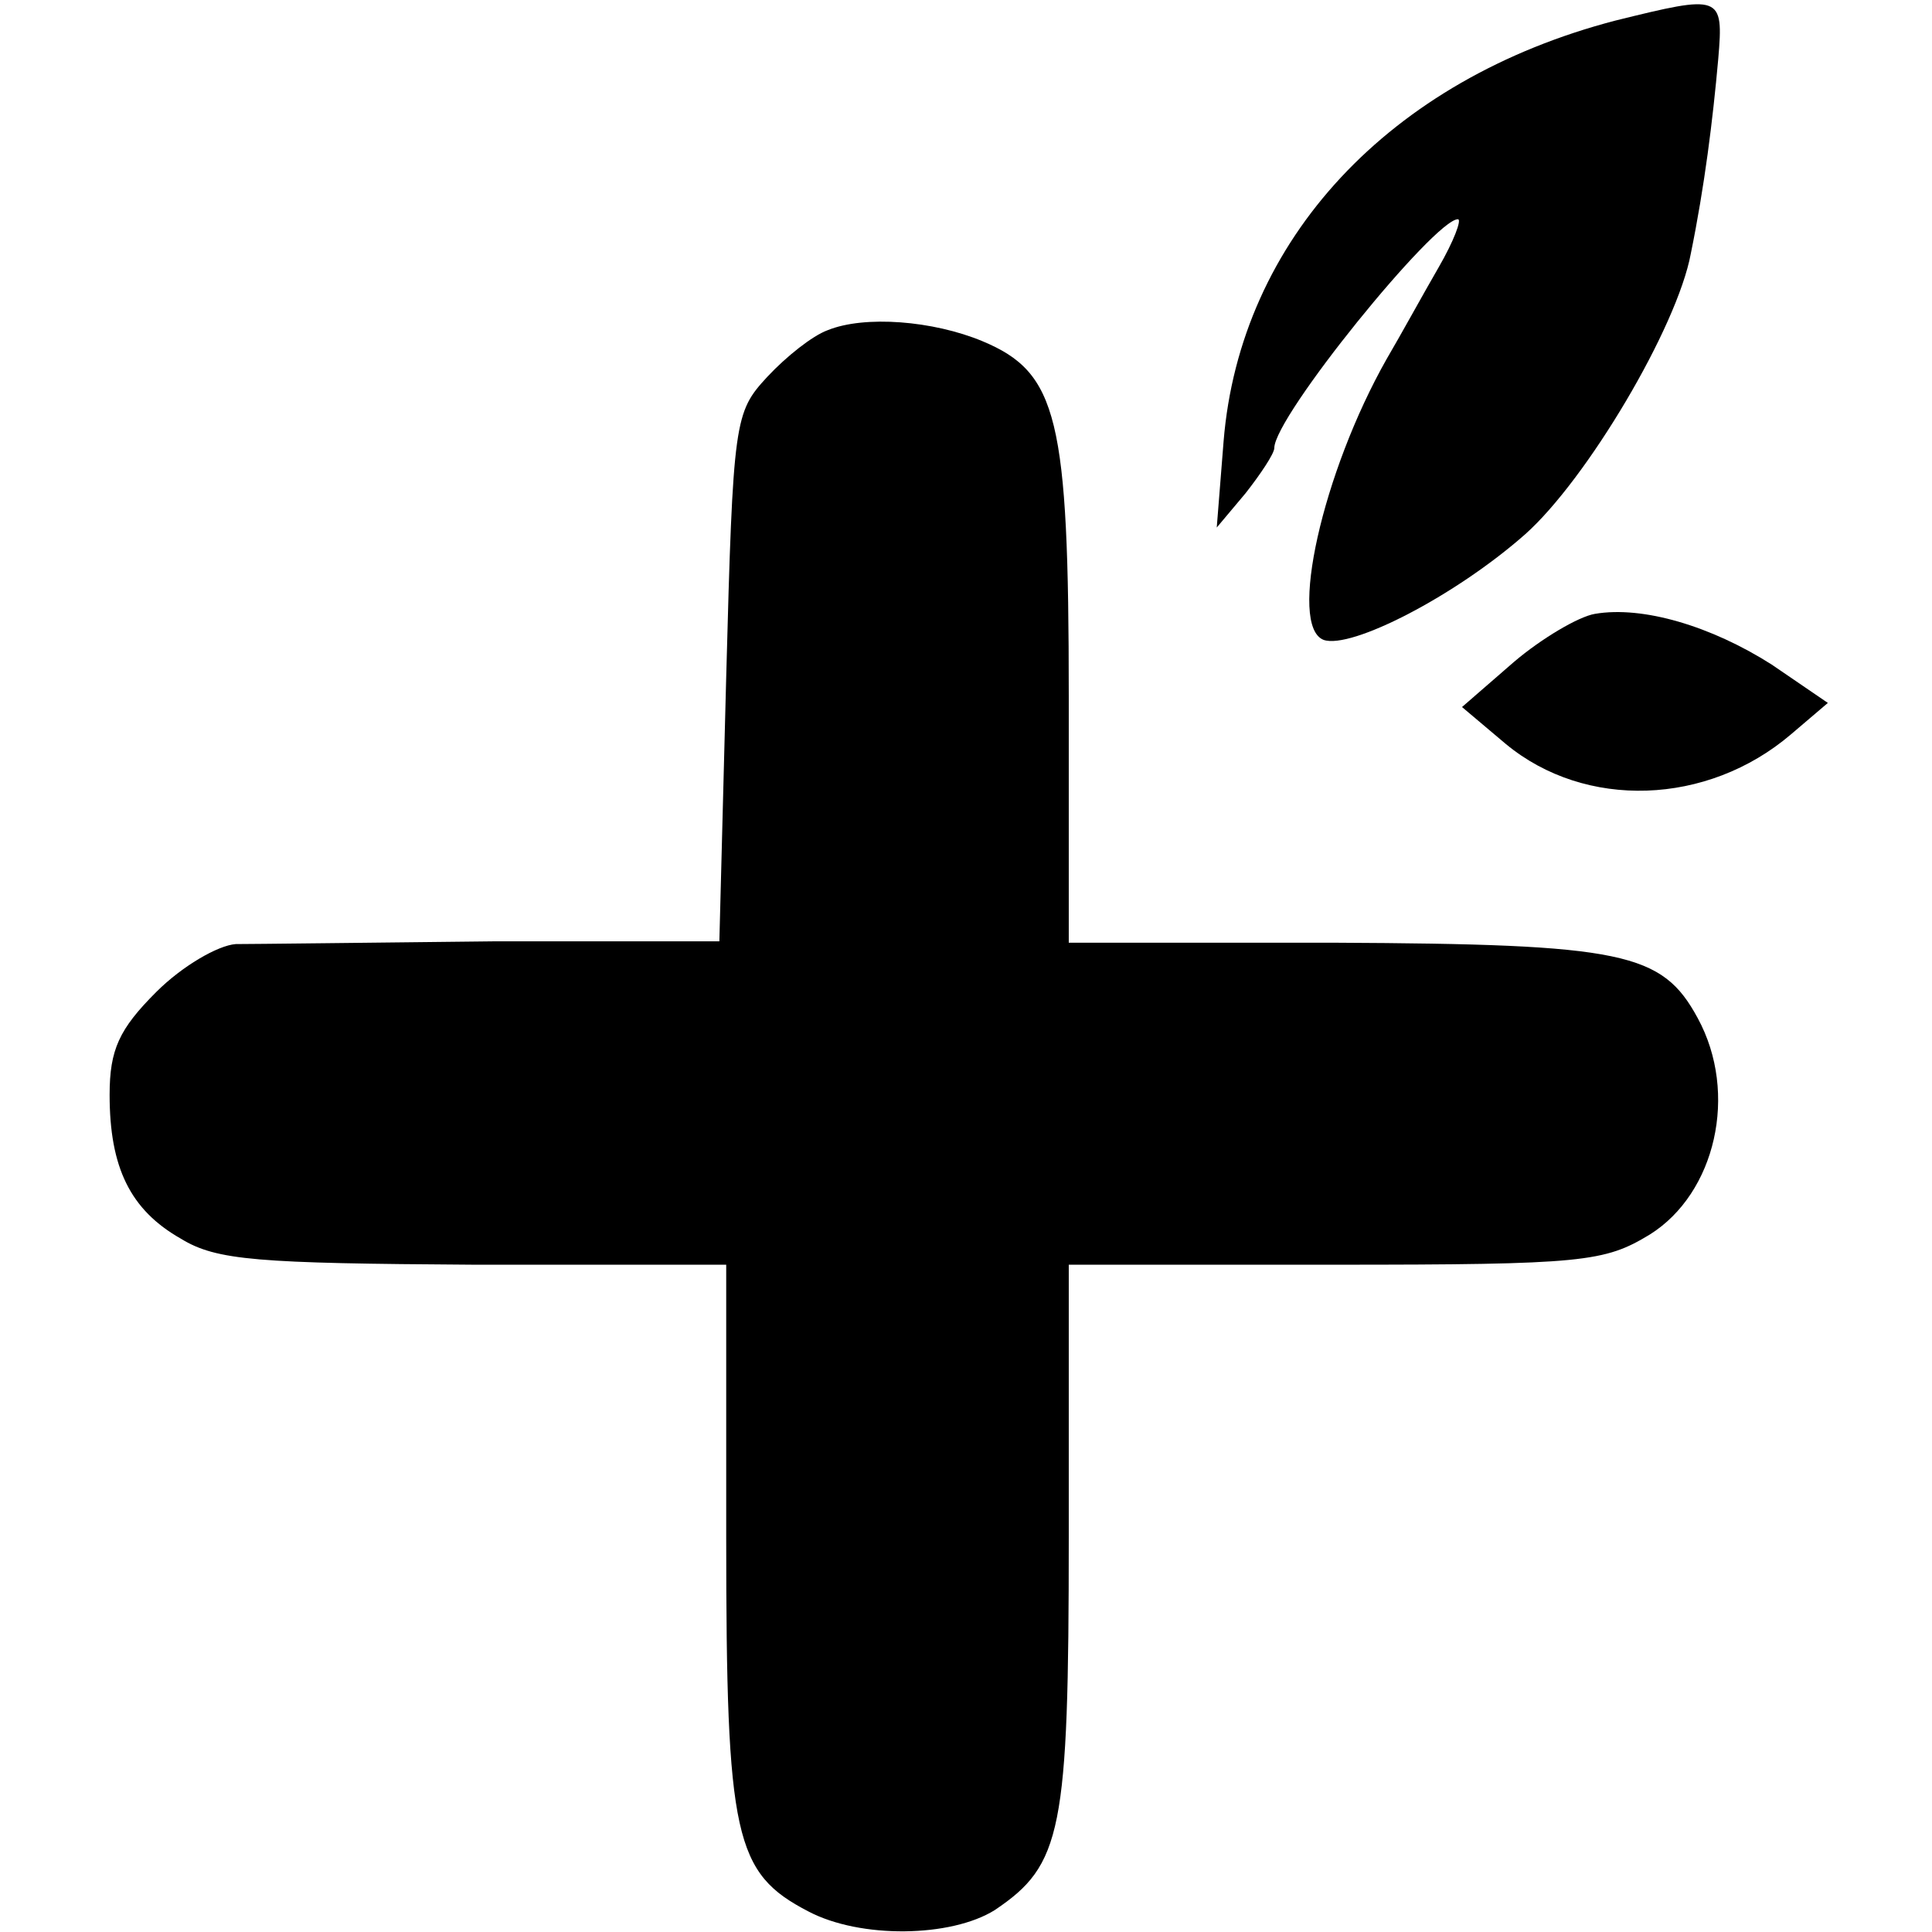 <?xml version="1.0" standalone="no"?>
<!DOCTYPE svg PUBLIC "-//W3C//DTD SVG 20010904//EN"
 "http://www.w3.org/TR/2001/REC-SVG-20010904/DTD/svg10.dtd">
<svg version="1.0" xmlns="http://www.w3.org/2000/svg"
 width="141pt" height="141pt" viewBox="0 0 141 141"
 preserveAspectRatio="xMidYMid meet">
<g transform="translate(0,141) scale(0.1,-0.1)"
fill="#000000" stroke="none">
<path d="M1179 1395 c-165 -43 -274 -160 -286 -307 l-5 -63 21 25 c11 14 21
29 21 33 0 23 117 167 134 167 3 0 -3 -16 -14 -35 -11 -19 -28 -50 -38 -67
-47 -83 -72 -195 -46 -205 20 -7 96 32 147 77 45 40 111 151 121 205 10 49 16
97 20 142 4 47 2 47 -75 28z"/>
<path d="M604 1169 c-11 -4 -30 -19 -44 -34 -24 -26 -25 -31 -30 -219 l-5
-193 -165 0 c-91 -1 -176 -2 -188 -2 -13 -1 -39 -16 -58 -35 -27 -27 -34 -42
-34 -75 0 -53 15 -84 52 -105 26 -16 56 -18 214 -19 l184 0 0 -199 c0 -219 6
-245 60 -273 38 -20 104 -19 136 1 49 33 54 57 54 272 l0 199 194 0 c182 0
197 2 230 22 48 30 65 103 35 158 -26 48 -54 54 -265 55 l-194 0 0 180 c0 203
-8 236 -63 259 -36 15 -86 19 -113 8z"/>
<path d="M1164 962 c-12 -2 -39 -18 -59 -35 l-38 -33 32 -27 c58 -48 147 -45
208 7 l27 23 -41 28 c-44 28 -94 43 -129 37z"/>
</g>
</svg>
